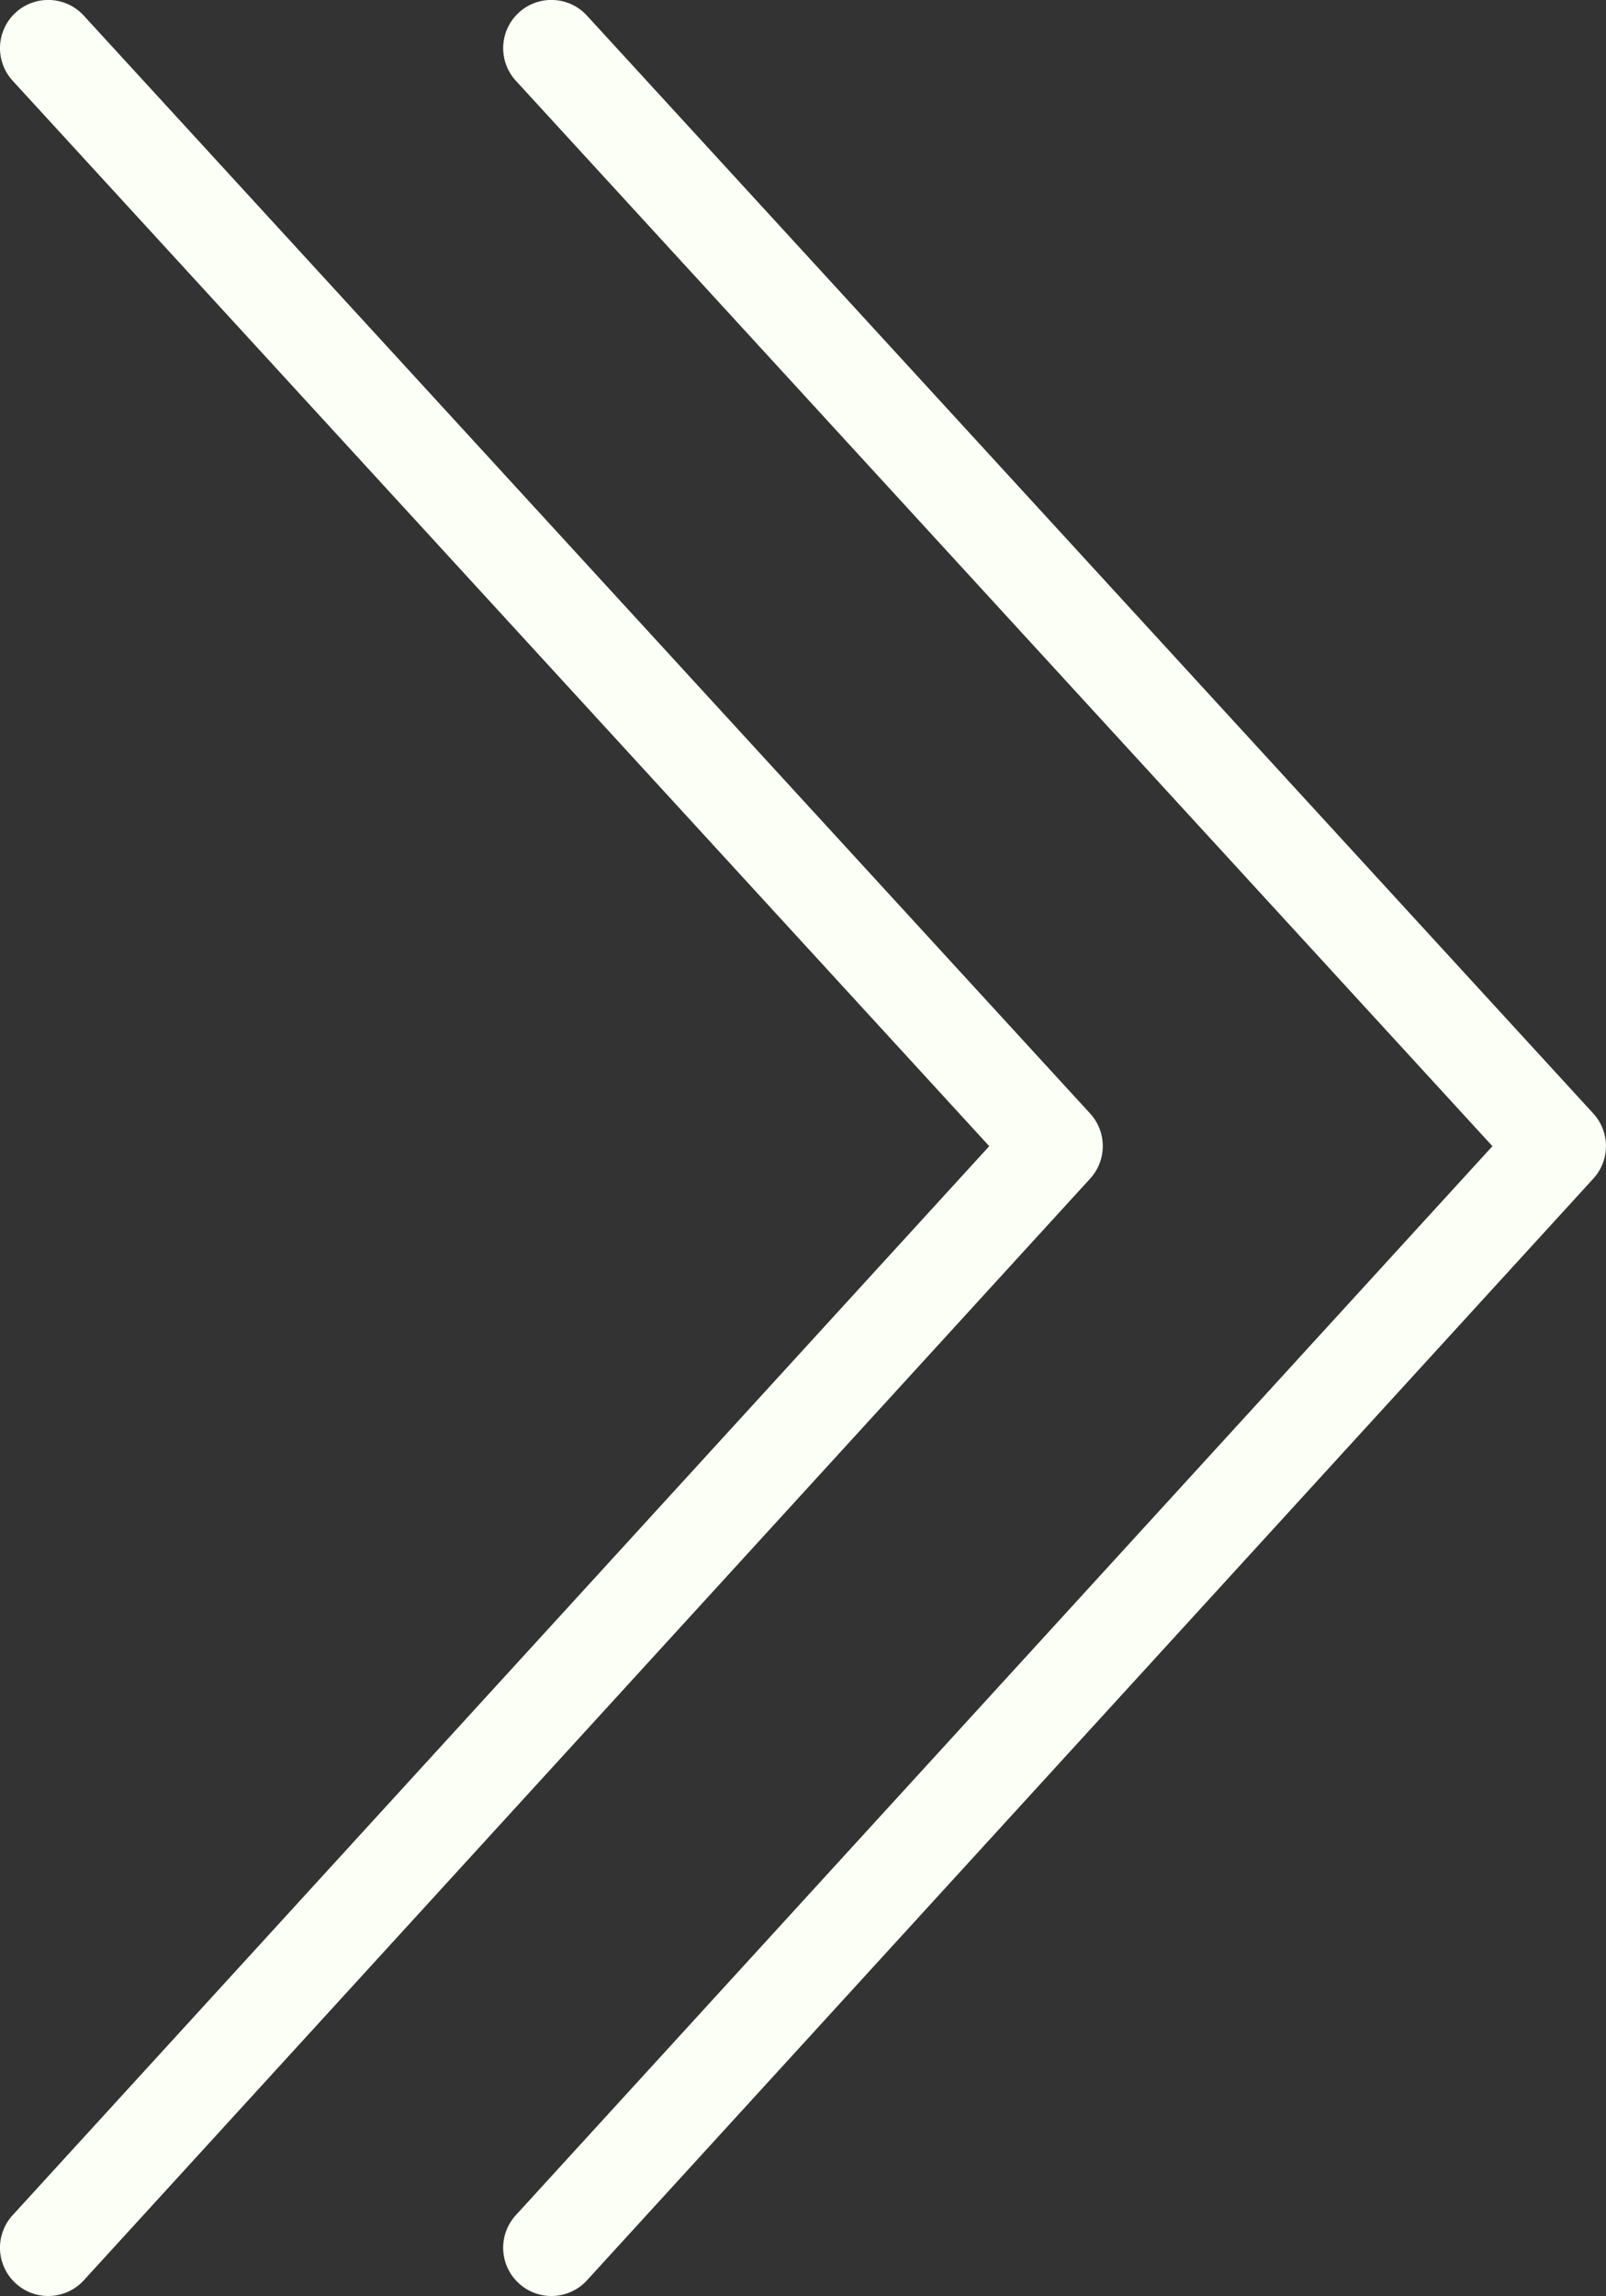<svg xmlns="http://www.w3.org/2000/svg" width="33.315" height="47.614" viewBox="0 0 33.315 47.614"><rect x="0" y="0" width="33.315" height="47.614" fill="#333333" stroke="none"/><g transform="translate(-1394.419 -1694.637)"><path d="M20.877,46.614a1,1,0,0,1-.737-.324L-.737,23.521a1,1,0,0,1,0-1.35L20.138-.675a1,1,0,0,1,1.413-.064A1,1,0,0,1,21.615.675L1.356,22.844,21.614,44.938a1,1,0,0,1-.737,1.676Z" transform="translate(1416.296 1741.25) rotate(180)" fill="#fcfff5"/><path d="M20.877,46.614a1,1,0,0,1-.737-.324L-.737,23.521a1,1,0,0,1,0-1.35L20.138-.675a1,1,0,0,1,1.413-.064A1,1,0,0,1,21.615.675L1.356,22.844,21.614,44.938a1,1,0,0,1-.737,1.676Z" transform="translate(1426.734 1741.25) rotate(180)" fill="#fcfff5"/></g></svg>